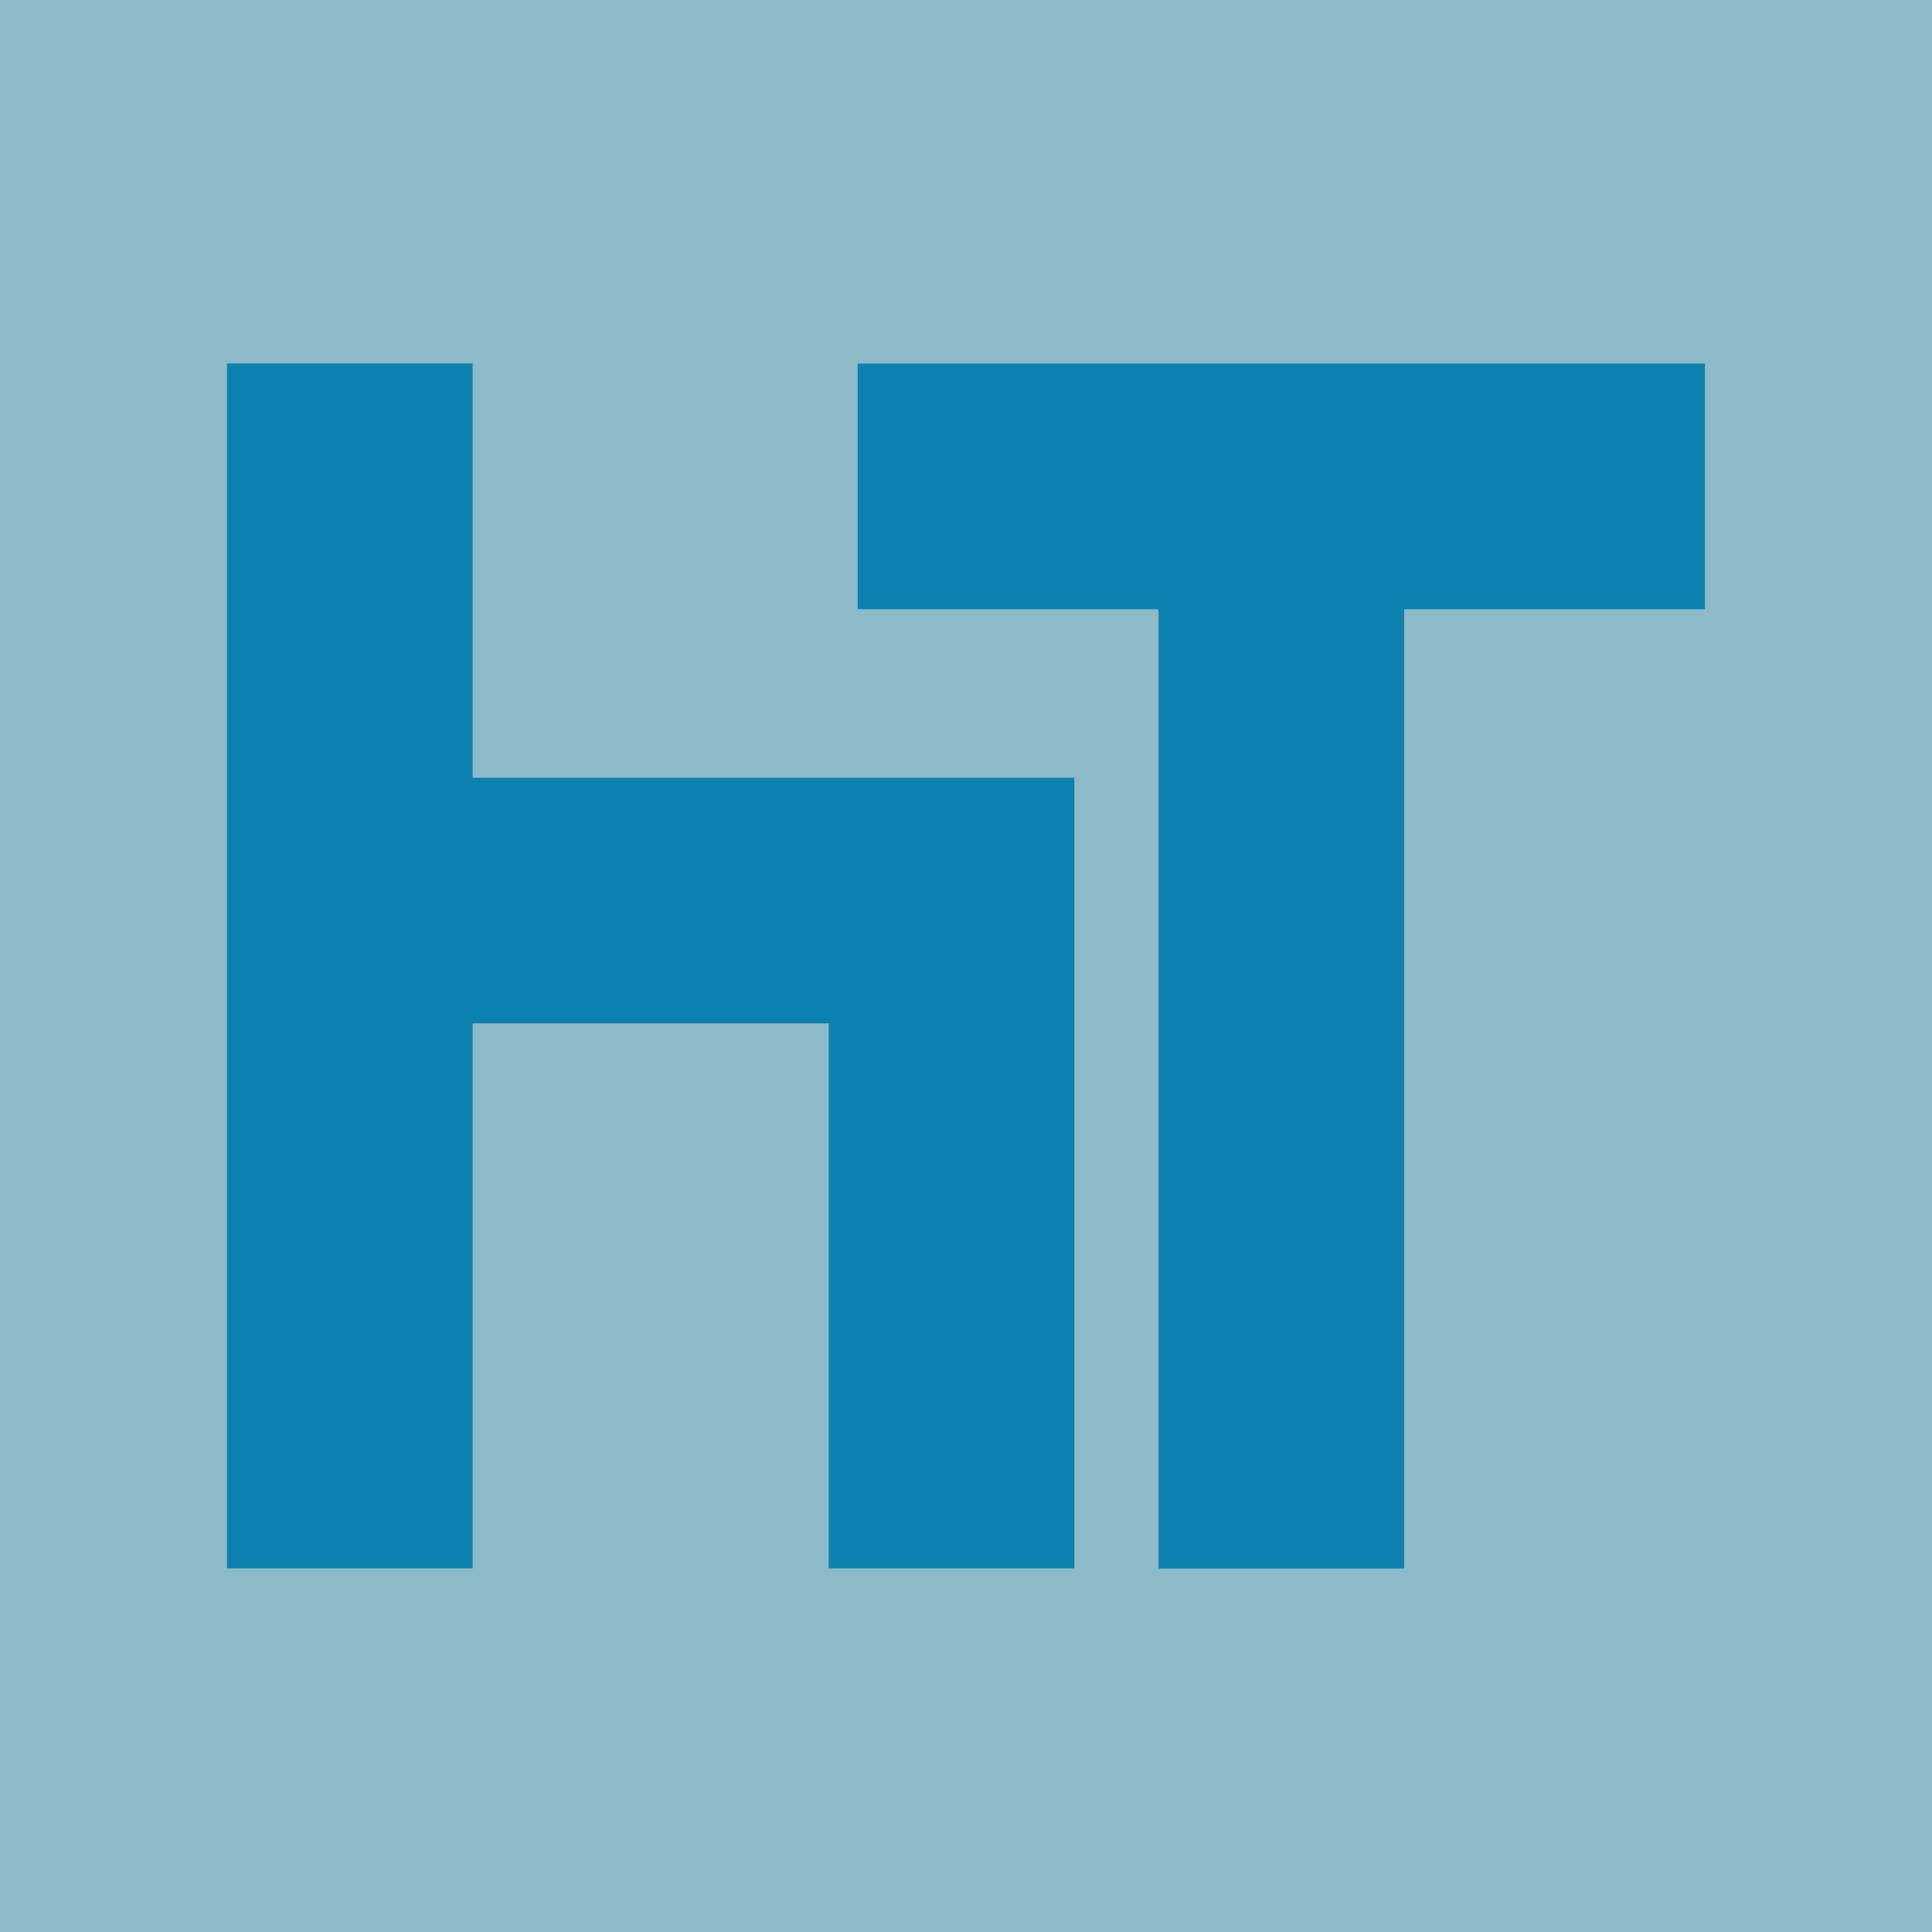 <?xml version="1.0" encoding="UTF-8"?>
<svg id="Capa_2" data-name="Capa 2" xmlns="http://www.w3.org/2000/svg" viewBox="0 0 420.31 420.31">
  <defs>
    <style>
      .cls-1 {
        fill: #8cbac8;
      }

      .cls-2 {
        fill: #0c80af;
      }
    </style>
  </defs>
  <g id="Capa_1-2" data-name="Capa 1">
    <g>
      <rect class="cls-1" width="420.31" height="420.31"/>
      <g>
        <polygon class="cls-2" points="233.72 169.2 102.82 169.2 102.82 79.07 49.39 79.07 49.39 341.19 102.82 341.19 102.82 222.63 180.28 222.63 180.28 341.19 233.72 341.19 233.72 169.2"/>
        <polygon class="cls-2" points="370.91 79.11 186.59 79.11 186.59 132.54 252.04 132.54 252.04 341.23 305.47 341.23 305.47 132.54 370.91 132.54 370.91 79.11"/>
      </g>
    </g>
  </g>
</svg>